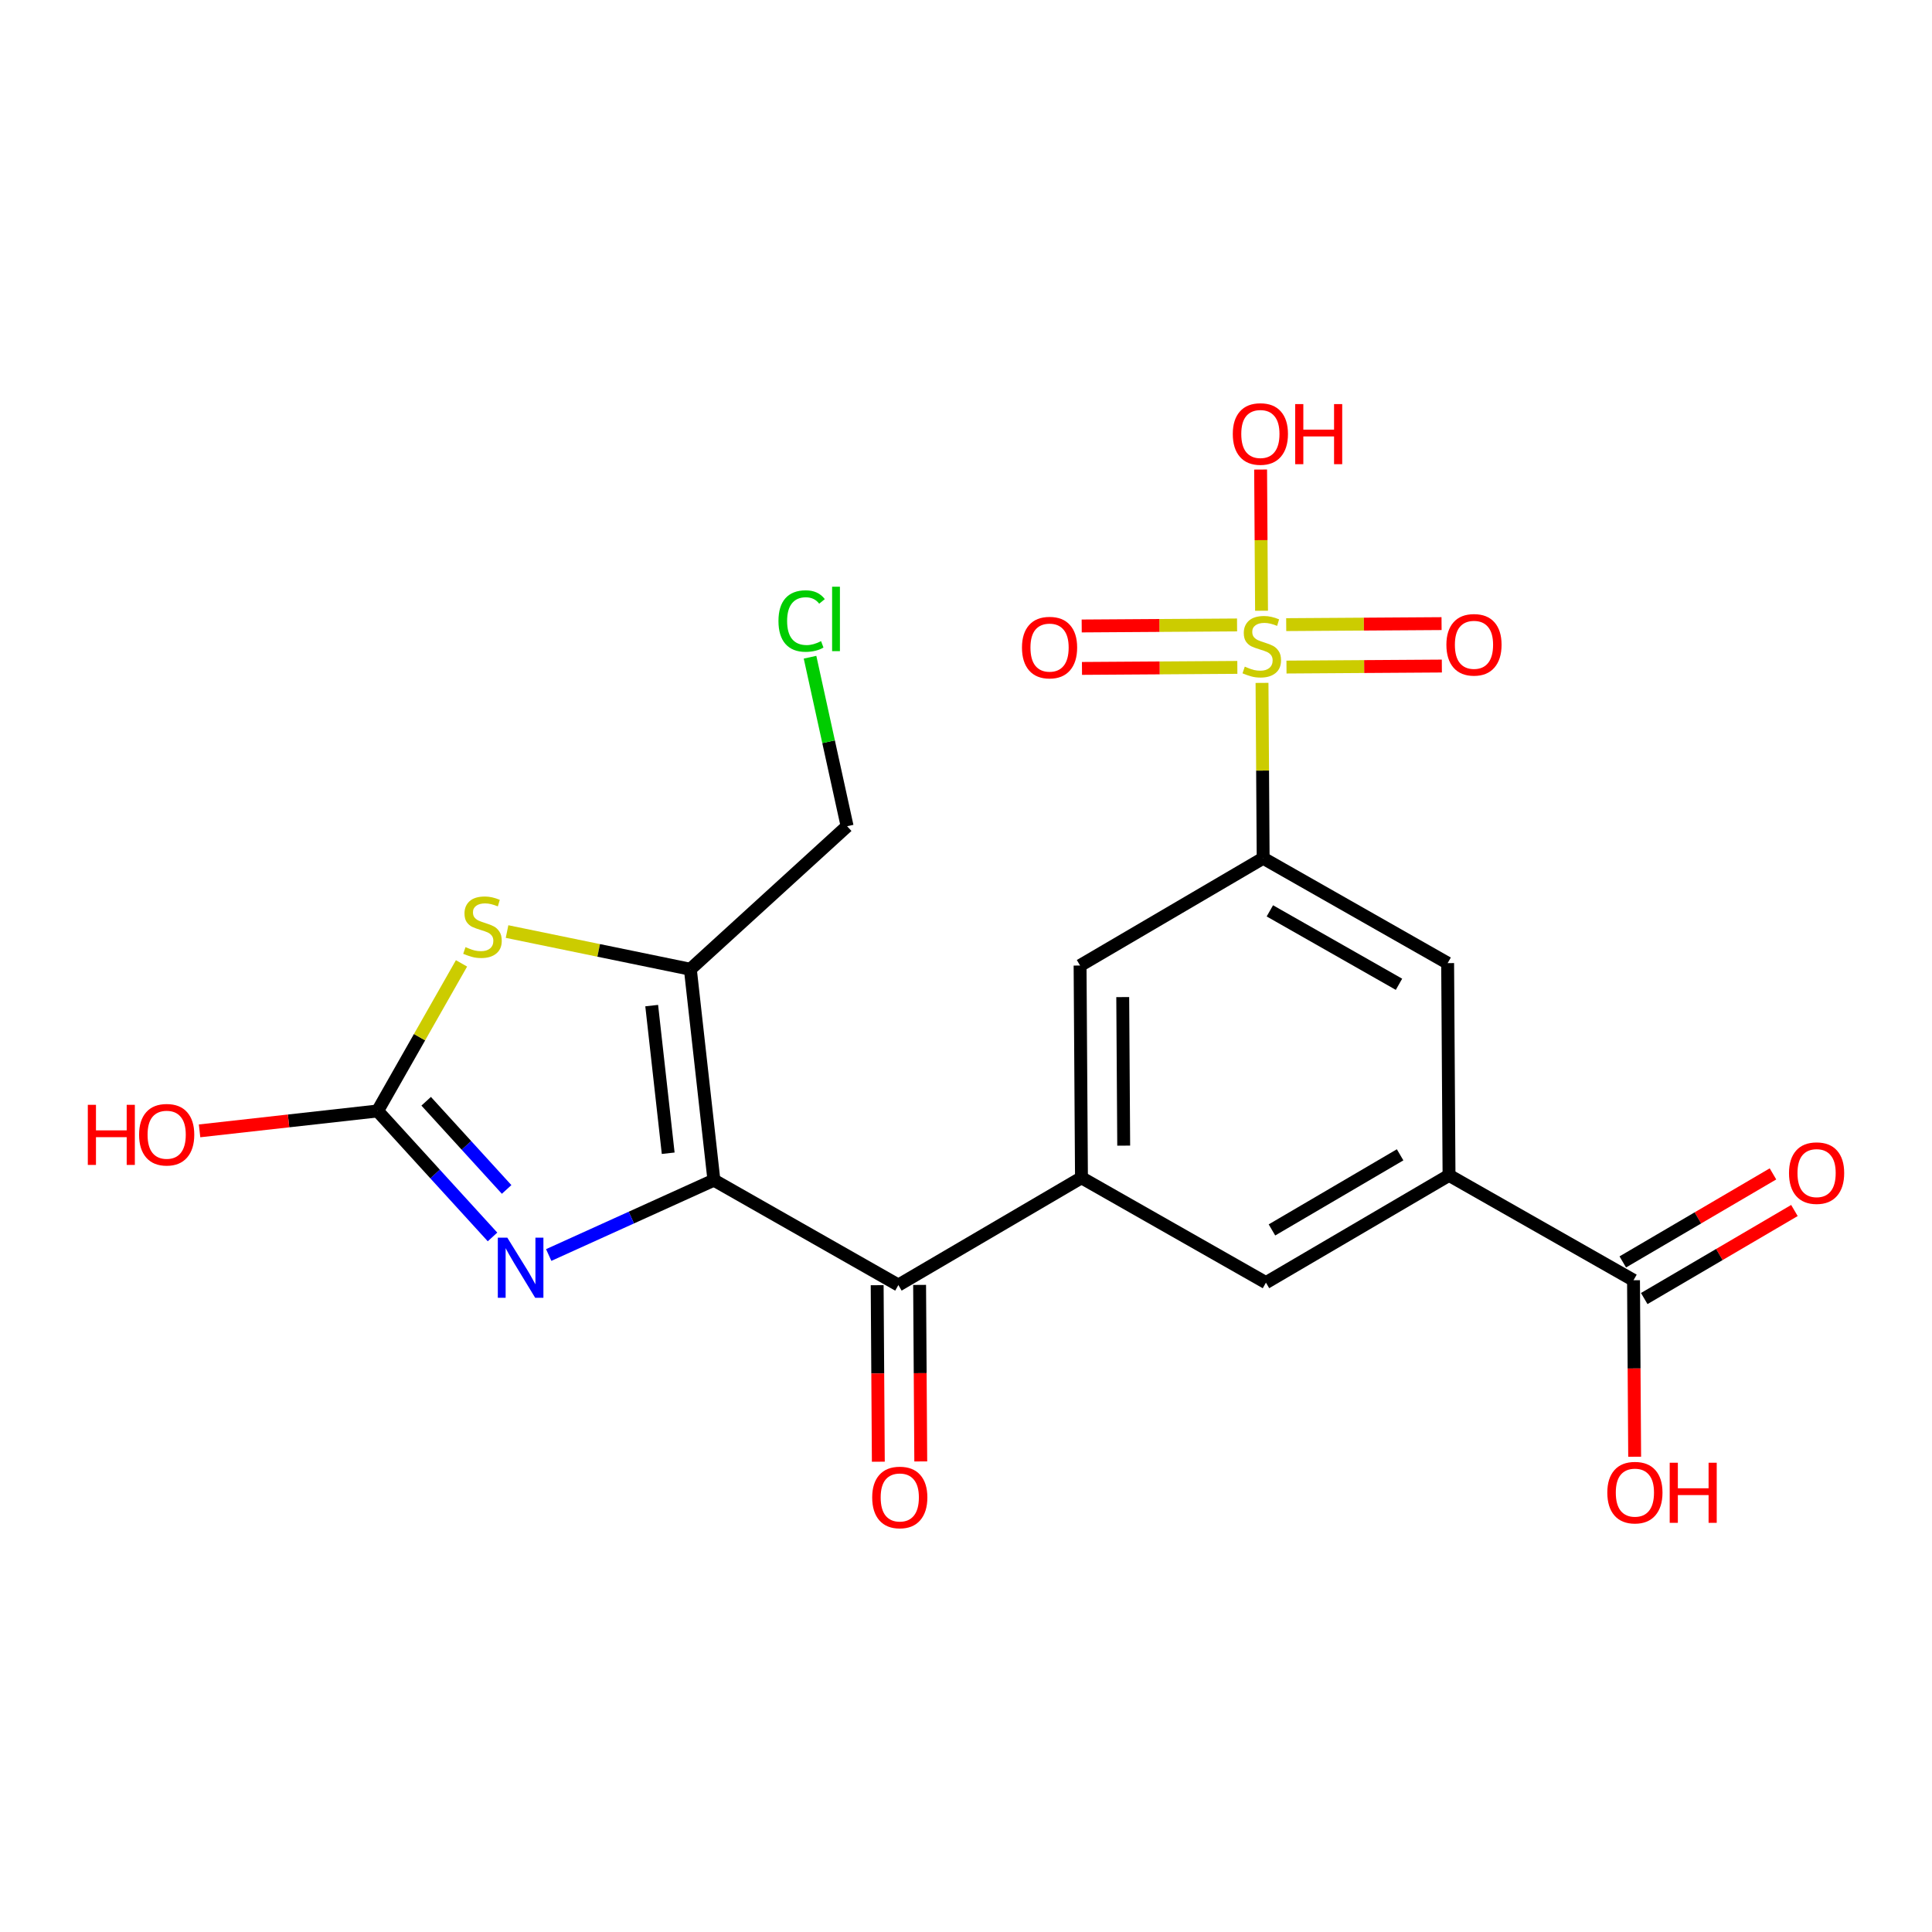 <?xml version='1.0' encoding='iso-8859-1'?>
<svg version='1.1' baseProfile='full'
              xmlns='http://www.w3.org/2000/svg'
                      xmlns:rdkit='http://www.rdkit.org/xml'
                      xmlns:xlink='http://www.w3.org/1999/xlink'
                  xml:space='preserve'
width='300px' height='300px' viewBox='0 0 300 300'>
<!-- END OF HEADER -->
<rect style='opacity:1.0;fill:#FFFFFF;stroke:none' width='300' height='300' x='0' y='0'> </rect>
<rect style='opacity:1.0;fill:#FFFFFF;stroke:none' width='300' height='300' x='0' y='0'> </rect>
<path class='bond-0 atom-0 atom-1' d='M 275.306,182.281 L 263.645,189.116' style='fill:none;fill-rule:evenodd;stroke:#FF0000;stroke-width:2.0px;stroke-linecap:butt;stroke-linejoin:miter;stroke-opacity:1' />
<path class='bond-0 atom-0 atom-1' d='M 263.645,189.116 L 251.984,195.951' style='fill:none;fill-rule:evenodd;stroke:#000000;stroke-width:2.0px;stroke-linecap:butt;stroke-linejoin:miter;stroke-opacity:1' />
<path class='bond-0 atom-0 atom-1' d='M 278.638,187.967 L 266.978,194.802' style='fill:none;fill-rule:evenodd;stroke:#FF0000;stroke-width:2.0px;stroke-linecap:butt;stroke-linejoin:miter;stroke-opacity:1' />
<path class='bond-0 atom-0 atom-1' d='M 266.978,194.802 L 255.317,201.637' style='fill:none;fill-rule:evenodd;stroke:#000000;stroke-width:2.0px;stroke-linecap:butt;stroke-linejoin:miter;stroke-opacity:1' />
<path class='bond-1 atom-1 atom-2' d='M 253.651,198.794 L 253.74,212.499' style='fill:none;fill-rule:evenodd;stroke:#000000;stroke-width:2.0px;stroke-linecap:butt;stroke-linejoin:miter;stroke-opacity:1' />
<path class='bond-1 atom-1 atom-2' d='M 253.74,212.499 L 253.83,226.203' style='fill:none;fill-rule:evenodd;stroke:#FF0000;stroke-width:2.0px;stroke-linecap:butt;stroke-linejoin:miter;stroke-opacity:1' />
<path class='bond-2 atom-1 atom-3' d='M 253.651,198.794 L 225.005,182.505' style='fill:none;fill-rule:evenodd;stroke:#000000;stroke-width:2.0px;stroke-linecap:butt;stroke-linejoin:miter;stroke-opacity:1' />
<path class='bond-3 atom-3 atom-4' d='M 225.005,182.505 L 196.576,199.168' style='fill:none;fill-rule:evenodd;stroke:#000000;stroke-width:2.0px;stroke-linecap:butt;stroke-linejoin:miter;stroke-opacity:1' />
<path class='bond-3 atom-3 atom-4' d='M 217.408,179.319 L 197.508,190.983' style='fill:none;fill-rule:evenodd;stroke:#000000;stroke-width:2.0px;stroke-linecap:butt;stroke-linejoin:miter;stroke-opacity:1' />
<path class='bond-22 atom-22 atom-3' d='M 224.789,149.553 L 225.005,182.505' style='fill:none;fill-rule:evenodd;stroke:#000000;stroke-width:2.0px;stroke-linecap:butt;stroke-linejoin:miter;stroke-opacity:1' />
<path class='bond-4 atom-4 atom-5' d='M 196.576,199.168 L 167.93,182.88' style='fill:none;fill-rule:evenodd;stroke:#000000;stroke-width:2.0px;stroke-linecap:butt;stroke-linejoin:miter;stroke-opacity:1' />
<path class='bond-5 atom-5 atom-6' d='M 167.93,182.88 L 139.501,199.543' style='fill:none;fill-rule:evenodd;stroke:#000000;stroke-width:2.0px;stroke-linecap:butt;stroke-linejoin:miter;stroke-opacity:1' />
<path class='bond-15 atom-5 atom-16' d='M 167.93,182.88 L 167.714,149.928' style='fill:none;fill-rule:evenodd;stroke:#000000;stroke-width:2.0px;stroke-linecap:butt;stroke-linejoin:miter;stroke-opacity:1' />
<path class='bond-15 atom-5 atom-16' d='M 174.488,177.894 L 174.337,154.827' style='fill:none;fill-rule:evenodd;stroke:#000000;stroke-width:2.0px;stroke-linecap:butt;stroke-linejoin:miter;stroke-opacity:1' />
<path class='bond-6 atom-6 atom-7' d='M 136.206,199.564 L 136.296,213.269' style='fill:none;fill-rule:evenodd;stroke:#000000;stroke-width:2.0px;stroke-linecap:butt;stroke-linejoin:miter;stroke-opacity:1' />
<path class='bond-6 atom-6 atom-7' d='M 136.296,213.269 L 136.386,226.974' style='fill:none;fill-rule:evenodd;stroke:#FF0000;stroke-width:2.0px;stroke-linecap:butt;stroke-linejoin:miter;stroke-opacity:1' />
<path class='bond-6 atom-6 atom-7' d='M 142.796,199.521 L 142.886,213.226' style='fill:none;fill-rule:evenodd;stroke:#000000;stroke-width:2.0px;stroke-linecap:butt;stroke-linejoin:miter;stroke-opacity:1' />
<path class='bond-6 atom-6 atom-7' d='M 142.886,213.226 L 142.976,226.931' style='fill:none;fill-rule:evenodd;stroke:#FF0000;stroke-width:2.0px;stroke-linecap:butt;stroke-linejoin:miter;stroke-opacity:1' />
<path class='bond-7 atom-6 atom-8' d='M 139.501,199.543 L 110.856,183.254' style='fill:none;fill-rule:evenodd;stroke:#000000;stroke-width:2.0px;stroke-linecap:butt;stroke-linejoin:miter;stroke-opacity:1' />
<path class='bond-8 atom-8 atom-9' d='M 110.856,183.254 L 98.03,189.066' style='fill:none;fill-rule:evenodd;stroke:#000000;stroke-width:2.0px;stroke-linecap:butt;stroke-linejoin:miter;stroke-opacity:1' />
<path class='bond-8 atom-8 atom-9' d='M 98.03,189.066 L 85.203,194.877' style='fill:none;fill-rule:evenodd;stroke:#0000FF;stroke-width:2.0px;stroke-linecap:butt;stroke-linejoin:miter;stroke-opacity:1' />
<path class='bond-23 atom-13 atom-8' d='M 107.196,150.505 L 110.856,183.254' style='fill:none;fill-rule:evenodd;stroke:#000000;stroke-width:2.0px;stroke-linecap:butt;stroke-linejoin:miter;stroke-opacity:1' />
<path class='bond-23 atom-13 atom-8' d='M 101.195,156.149 L 103.757,179.074' style='fill:none;fill-rule:evenodd;stroke:#000000;stroke-width:2.0px;stroke-linecap:butt;stroke-linejoin:miter;stroke-opacity:1' />
<path class='bond-9 atom-9 atom-10' d='M 76.478,192.072 L 67.554,182.292' style='fill:none;fill-rule:evenodd;stroke:#0000FF;stroke-width:2.0px;stroke-linecap:butt;stroke-linejoin:miter;stroke-opacity:1' />
<path class='bond-9 atom-9 atom-10' d='M 67.554,182.292 L 58.631,172.511' style='fill:none;fill-rule:evenodd;stroke:#000000;stroke-width:2.0px;stroke-linecap:butt;stroke-linejoin:miter;stroke-opacity:1' />
<path class='bond-9 atom-9 atom-10' d='M 78.669,184.696 L 72.423,177.85' style='fill:none;fill-rule:evenodd;stroke:#0000FF;stroke-width:2.0px;stroke-linecap:butt;stroke-linejoin:miter;stroke-opacity:1' />
<path class='bond-9 atom-9 atom-10' d='M 72.423,177.85 L 66.176,171.003' style='fill:none;fill-rule:evenodd;stroke:#000000;stroke-width:2.0px;stroke-linecap:butt;stroke-linejoin:miter;stroke-opacity:1' />
<path class='bond-10 atom-10 atom-11' d='M 58.631,172.511 L 44.81,174.055' style='fill:none;fill-rule:evenodd;stroke:#000000;stroke-width:2.0px;stroke-linecap:butt;stroke-linejoin:miter;stroke-opacity:1' />
<path class='bond-10 atom-10 atom-11' d='M 44.81,174.055 L 30.989,175.6' style='fill:none;fill-rule:evenodd;stroke:#FF0000;stroke-width:2.0px;stroke-linecap:butt;stroke-linejoin:miter;stroke-opacity:1' />
<path class='bond-11 atom-10 atom-12' d='M 58.631,172.511 L 65.147,161.052' style='fill:none;fill-rule:evenodd;stroke:#000000;stroke-width:2.0px;stroke-linecap:butt;stroke-linejoin:miter;stroke-opacity:1' />
<path class='bond-11 atom-10 atom-12' d='M 65.147,161.052 L 71.663,149.593' style='fill:none;fill-rule:evenodd;stroke:#CCCC00;stroke-width:2.0px;stroke-linecap:butt;stroke-linejoin:miter;stroke-opacity:1' />
<path class='bond-12 atom-12 atom-13' d='M 78.735,144.65 L 92.966,147.578' style='fill:none;fill-rule:evenodd;stroke:#CCCC00;stroke-width:2.0px;stroke-linecap:butt;stroke-linejoin:miter;stroke-opacity:1' />
<path class='bond-12 atom-12 atom-13' d='M 92.966,147.578 L 107.196,150.505' style='fill:none;fill-rule:evenodd;stroke:#000000;stroke-width:2.0px;stroke-linecap:butt;stroke-linejoin:miter;stroke-opacity:1' />
<path class='bond-13 atom-13 atom-14' d='M 107.196,150.505 L 131.54,128.295' style='fill:none;fill-rule:evenodd;stroke:#000000;stroke-width:2.0px;stroke-linecap:butt;stroke-linejoin:miter;stroke-opacity:1' />
<path class='bond-14 atom-14 atom-15' d='M 131.54,128.295 L 128.661,115.174' style='fill:none;fill-rule:evenodd;stroke:#000000;stroke-width:2.0px;stroke-linecap:butt;stroke-linejoin:miter;stroke-opacity:1' />
<path class='bond-14 atom-14 atom-15' d='M 128.661,115.174 L 125.782,102.053' style='fill:none;fill-rule:evenodd;stroke:#00CC00;stroke-width:2.0px;stroke-linecap:butt;stroke-linejoin:miter;stroke-opacity:1' />
<path class='bond-16 atom-16 atom-17' d='M 167.714,149.928 L 196.143,133.264' style='fill:none;fill-rule:evenodd;stroke:#000000;stroke-width:2.0px;stroke-linecap:butt;stroke-linejoin:miter;stroke-opacity:1' />
<path class='bond-17 atom-17 atom-18' d='M 196.143,133.264 L 196.054,119.652' style='fill:none;fill-rule:evenodd;stroke:#000000;stroke-width:2.0px;stroke-linecap:butt;stroke-linejoin:miter;stroke-opacity:1' />
<path class='bond-17 atom-17 atom-18' d='M 196.054,119.652 L 195.965,106.039' style='fill:none;fill-rule:evenodd;stroke:#CCCC00;stroke-width:2.0px;stroke-linecap:butt;stroke-linejoin:miter;stroke-opacity:1' />
<path class='bond-21 atom-17 atom-22' d='M 196.143,133.264 L 224.789,149.553' style='fill:none;fill-rule:evenodd;stroke:#000000;stroke-width:2.0px;stroke-linecap:butt;stroke-linejoin:miter;stroke-opacity:1' />
<path class='bond-21 atom-17 atom-22' d='M 197.183,141.437 L 217.234,152.839' style='fill:none;fill-rule:evenodd;stroke:#000000;stroke-width:2.0px;stroke-linecap:butt;stroke-linejoin:miter;stroke-opacity:1' />
<path class='bond-18 atom-18 atom-19' d='M 199.765,103.582 L 211.827,103.503' style='fill:none;fill-rule:evenodd;stroke:#CCCC00;stroke-width:2.0px;stroke-linecap:butt;stroke-linejoin:miter;stroke-opacity:1' />
<path class='bond-18 atom-18 atom-19' d='M 211.827,103.503 L 223.889,103.424' style='fill:none;fill-rule:evenodd;stroke:#FF0000;stroke-width:2.0px;stroke-linecap:butt;stroke-linejoin:miter;stroke-opacity:1' />
<path class='bond-18 atom-18 atom-19' d='M 199.722,96.992 L 211.784,96.913' style='fill:none;fill-rule:evenodd;stroke:#CCCC00;stroke-width:2.0px;stroke-linecap:butt;stroke-linejoin:miter;stroke-opacity:1' />
<path class='bond-18 atom-18 atom-19' d='M 211.784,96.913 L 223.845,96.834' style='fill:none;fill-rule:evenodd;stroke:#FF0000;stroke-width:2.0px;stroke-linecap:butt;stroke-linejoin:miter;stroke-opacity:1' />
<path class='bond-19 atom-18 atom-20' d='M 192.09,97.042 L 180.028,97.121' style='fill:none;fill-rule:evenodd;stroke:#CCCC00;stroke-width:2.0px;stroke-linecap:butt;stroke-linejoin:miter;stroke-opacity:1' />
<path class='bond-19 atom-18 atom-20' d='M 180.028,97.121 L 167.966,97.2' style='fill:none;fill-rule:evenodd;stroke:#FF0000;stroke-width:2.0px;stroke-linecap:butt;stroke-linejoin:miter;stroke-opacity:1' />
<path class='bond-19 atom-18 atom-20' d='M 192.133,103.632 L 180.071,103.712' style='fill:none;fill-rule:evenodd;stroke:#CCCC00;stroke-width:2.0px;stroke-linecap:butt;stroke-linejoin:miter;stroke-opacity:1' />
<path class='bond-19 atom-18 atom-20' d='M 180.071,103.712 L 168.009,103.791' style='fill:none;fill-rule:evenodd;stroke:#FF0000;stroke-width:2.0px;stroke-linecap:butt;stroke-linejoin:miter;stroke-opacity:1' />
<path class='bond-20 atom-18 atom-21' d='M 195.891,94.835 L 195.819,83.873' style='fill:none;fill-rule:evenodd;stroke:#CCCC00;stroke-width:2.0px;stroke-linecap:butt;stroke-linejoin:miter;stroke-opacity:1' />
<path class='bond-20 atom-18 atom-21' d='M 195.819,83.873 L 195.747,72.911' style='fill:none;fill-rule:evenodd;stroke:#FF0000;stroke-width:2.0px;stroke-linecap:butt;stroke-linejoin:miter;stroke-opacity:1' />
<path  class='atom-0' d='M 277.796 182.157
Q 277.796 179.916, 278.903 178.664
Q 280.01 177.412, 282.08 177.412
Q 284.149 177.412, 285.256 178.664
Q 286.364 179.916, 286.364 182.157
Q 286.364 184.424, 285.243 185.716
Q 284.123 186.994, 282.08 186.994
Q 280.024 186.994, 278.903 185.716
Q 277.796 184.437, 277.796 182.157
M 282.08 185.94
Q 283.503 185.94, 284.268 184.991
Q 285.046 184.029, 285.046 182.157
Q 285.046 180.325, 284.268 179.402
Q 283.503 178.466, 282.08 178.466
Q 280.656 178.466, 279.879 179.389
Q 279.114 180.312, 279.114 182.157
Q 279.114 184.042, 279.879 184.991
Q 280.656 185.94, 282.08 185.94
' fill='#FF0000'/>
<path  class='atom-2' d='M 249.583 231.772
Q 249.583 229.532, 250.69 228.279
Q 251.797 227.027, 253.867 227.027
Q 255.936 227.027, 257.043 228.279
Q 258.151 229.532, 258.151 231.772
Q 258.151 234.039, 257.03 235.331
Q 255.91 236.61, 253.867 236.61
Q 251.81 236.61, 250.69 235.331
Q 249.583 234.053, 249.583 231.772
M 253.867 235.555
Q 255.29 235.555, 256.055 234.606
Q 256.832 233.644, 256.832 231.772
Q 256.832 229.94, 256.055 229.017
Q 255.29 228.082, 253.867 228.082
Q 252.443 228.082, 251.665 229.004
Q 250.901 229.927, 250.901 231.772
Q 250.901 233.657, 251.665 234.606
Q 252.443 235.555, 253.867 235.555
' fill='#FF0000'/>
<path  class='atom-2' d='M 259.271 227.133
L 260.536 227.133
L 260.536 231.1
L 265.308 231.1
L 265.308 227.133
L 266.573 227.133
L 266.573 236.465
L 265.308 236.465
L 265.308 232.155
L 260.536 232.155
L 260.536 236.465
L 259.271 236.465
L 259.271 227.133
' fill='#FF0000'/>
<path  class='atom-7' d='M 135.434 232.521
Q 135.434 230.281, 136.541 229.028
Q 137.648 227.776, 139.717 227.776
Q 141.787 227.776, 142.894 229.028
Q 144.001 230.281, 144.001 232.521
Q 144.001 234.788, 142.881 236.08
Q 141.76 237.359, 139.717 237.359
Q 137.661 237.359, 136.541 236.08
Q 135.434 234.802, 135.434 232.521
M 139.717 236.304
Q 141.141 236.304, 141.905 235.355
Q 142.683 234.393, 142.683 232.521
Q 142.683 230.689, 141.905 229.766
Q 141.141 228.831, 139.717 228.831
Q 138.294 228.831, 137.516 229.753
Q 136.752 230.676, 136.752 232.521
Q 136.752 234.406, 137.516 235.355
Q 138.294 236.304, 139.717 236.304
' fill='#FF0000'/>
<path  class='atom-9' d='M 78.778 192.188
L 81.836 197.131
Q 82.139 197.619, 82.626 198.502
Q 83.114 199.385, 83.141 199.438
L 83.141 192.188
L 84.38 192.188
L 84.38 201.52
L 83.101 201.52
L 79.819 196.116
Q 79.437 195.484, 79.028 194.759
Q 78.633 194.034, 78.514 193.81
L 78.514 201.52
L 77.301 201.52
L 77.301 192.188
L 78.778 192.188
' fill='#0000FF'/>
<path  class='atom-11' d='M 13.636 171.557
L 14.902 171.557
L 14.902 175.524
L 19.673 175.524
L 19.673 171.557
L 20.939 171.557
L 20.939 180.889
L 19.673 180.889
L 19.673 176.579
L 14.902 176.579
L 14.902 180.889
L 13.636 180.889
L 13.636 171.557
' fill='#FF0000'/>
<path  class='atom-11' d='M 21.598 176.197
Q 21.598 173.956, 22.705 172.704
Q 23.812 171.451, 25.882 171.451
Q 27.951 171.451, 29.058 172.704
Q 30.166 173.956, 30.166 176.197
Q 30.166 178.464, 29.045 179.756
Q 27.925 181.034, 25.882 181.034
Q 23.825 181.034, 22.705 179.756
Q 21.598 178.477, 21.598 176.197
M 25.882 179.98
Q 27.305 179.98, 28.07 179.031
Q 28.847 178.068, 28.847 176.197
Q 28.847 174.365, 28.07 173.442
Q 27.305 172.506, 25.882 172.506
Q 24.458 172.506, 23.68 173.429
Q 22.916 174.351, 22.916 176.197
Q 22.916 178.082, 23.68 179.031
Q 24.458 179.98, 25.882 179.98
' fill='#FF0000'/>
<path  class='atom-12' d='M 72.283 147.068
Q 72.389 147.108, 72.824 147.293
Q 73.259 147.477, 73.733 147.596
Q 74.221 147.701, 74.695 147.701
Q 75.578 147.701, 76.093 147.279
Q 76.607 146.844, 76.607 146.093
Q 76.607 145.579, 76.343 145.263
Q 76.093 144.946, 75.697 144.775
Q 75.302 144.604, 74.643 144.406
Q 73.812 144.155, 73.311 143.918
Q 72.824 143.681, 72.468 143.18
Q 72.125 142.679, 72.125 141.836
Q 72.125 140.662, 72.916 139.937
Q 73.72 139.213, 75.302 139.213
Q 76.382 139.213, 77.608 139.727
L 77.305 140.742
Q 76.185 140.28, 75.341 140.28
Q 74.432 140.28, 73.931 140.662
Q 73.43 141.032, 73.443 141.677
Q 73.443 142.178, 73.694 142.481
Q 73.957 142.785, 74.326 142.956
Q 74.709 143.127, 75.341 143.325
Q 76.185 143.589, 76.686 143.852
Q 77.186 144.116, 77.542 144.656
Q 77.912 145.184, 77.912 146.093
Q 77.912 147.385, 77.041 148.083
Q 76.185 148.769, 74.748 148.769
Q 73.918 148.769, 73.285 148.584
Q 72.665 148.413, 71.927 148.11
L 72.283 147.068
' fill='#CCCC00'/>
<path  class='atom-15' d='M 120.879 96.431
Q 120.879 94.111, 121.96 92.898
Q 123.054 91.673, 125.123 91.673
Q 127.048 91.673, 128.076 93.03
L 127.206 93.742
Q 126.454 92.754, 125.123 92.754
Q 123.713 92.754, 122.961 93.703
Q 122.223 94.638, 122.223 96.431
Q 122.223 98.276, 122.988 99.225
Q 123.765 100.175, 125.268 100.175
Q 126.296 100.175, 127.496 99.555
L 127.865 100.544
Q 127.377 100.86, 126.639 101.044
Q 125.901 101.229, 125.084 101.229
Q 123.054 101.229, 121.96 99.99
Q 120.879 98.751, 120.879 96.431
' fill='#00CC00'/>
<path  class='atom-15' d='M 129.209 91.106
L 130.422 91.106
L 130.422 101.11
L 129.209 101.11
L 129.209 91.106
' fill='#00CC00'/>
<path  class='atom-18' d='M 193.291 103.515
Q 193.396 103.555, 193.831 103.739
Q 194.266 103.924, 194.741 104.042
Q 195.229 104.148, 195.703 104.148
Q 196.586 104.148, 197.1 103.726
Q 197.614 103.291, 197.614 102.54
Q 197.614 102.026, 197.351 101.709
Q 197.1 101.393, 196.705 101.222
Q 196.31 101.05, 195.65 100.853
Q 194.82 100.602, 194.319 100.365
Q 193.831 100.128, 193.476 99.627
Q 193.133 99.126, 193.133 98.282
Q 193.133 97.109, 193.924 96.384
Q 194.728 95.659, 196.31 95.659
Q 197.39 95.659, 198.616 96.173
L 198.313 97.188
Q 197.193 96.727, 196.349 96.727
Q 195.44 96.727, 194.939 97.109
Q 194.438 97.478, 194.451 98.124
Q 194.451 98.625, 194.701 98.928
Q 194.965 99.231, 195.334 99.403
Q 195.716 99.574, 196.349 99.772
Q 197.193 100.035, 197.694 100.299
Q 198.194 100.563, 198.55 101.103
Q 198.919 101.63, 198.919 102.54
Q 198.919 103.832, 198.049 104.53
Q 197.193 105.216, 195.756 105.216
Q 194.926 105.216, 194.293 105.031
Q 193.673 104.86, 192.935 104.556
L 193.291 103.515
' fill='#CCCC00'/>
<path  class='atom-19' d='M 224.595 100.122
Q 224.595 97.882, 225.703 96.629
Q 226.81 95.377, 228.879 95.377
Q 230.949 95.377, 232.056 96.629
Q 233.163 97.882, 233.163 100.122
Q 233.163 102.389, 232.043 103.681
Q 230.922 104.96, 228.879 104.96
Q 226.823 104.96, 225.703 103.681
Q 224.595 102.403, 224.595 100.122
M 228.879 103.905
Q 230.303 103.905, 231.067 102.956
Q 231.845 101.994, 231.845 100.122
Q 231.845 98.29, 231.067 97.368
Q 230.303 96.432, 228.879 96.432
Q 227.456 96.432, 226.678 97.354
Q 225.914 98.277, 225.914 100.122
Q 225.914 102.007, 226.678 102.956
Q 227.456 103.905, 228.879 103.905
' fill='#FF0000'/>
<path  class='atom-20' d='M 158.691 100.555
Q 158.691 98.314, 159.799 97.062
Q 160.906 95.809, 162.975 95.809
Q 165.045 95.809, 166.152 97.062
Q 167.259 98.314, 167.259 100.555
Q 167.259 102.822, 166.139 104.114
Q 165.018 105.392, 162.975 105.392
Q 160.919 105.392, 159.799 104.114
Q 158.691 102.835, 158.691 100.555
M 162.975 104.338
Q 164.399 104.338, 165.163 103.389
Q 165.941 102.426, 165.941 100.555
Q 165.941 98.722, 165.163 97.8
Q 164.399 96.864, 162.975 96.864
Q 161.552 96.864, 160.774 97.787
Q 160.009 98.709, 160.009 100.555
Q 160.009 102.44, 160.774 103.389
Q 161.552 104.338, 162.975 104.338
' fill='#FF0000'/>
<path  class='atom-21' d='M 191.427 67.386
Q 191.427 65.146, 192.534 63.893
Q 193.642 62.641, 195.711 62.641
Q 197.781 62.641, 198.888 63.893
Q 199.995 65.146, 199.995 67.386
Q 199.995 69.654, 198.875 70.945
Q 197.754 72.224, 195.711 72.224
Q 193.655 72.224, 192.534 70.945
Q 191.427 69.667, 191.427 67.386
M 195.711 71.169
Q 197.135 71.169, 197.899 70.22
Q 198.677 69.258, 198.677 67.386
Q 198.677 65.554, 197.899 64.632
Q 197.135 63.696, 195.711 63.696
Q 194.288 63.696, 193.51 64.618
Q 192.745 65.541, 192.745 67.386
Q 192.745 69.271, 193.51 70.22
Q 194.288 71.169, 195.711 71.169
' fill='#FF0000'/>
<path  class='atom-21' d='M 201.115 62.747
L 202.381 62.747
L 202.381 66.714
L 207.152 66.714
L 207.152 62.747
L 208.418 62.747
L 208.418 72.079
L 207.152 72.079
L 207.152 67.769
L 202.381 67.769
L 202.381 72.079
L 201.115 72.079
L 201.115 62.747
' fill='#FF0000'/>
</svg>
